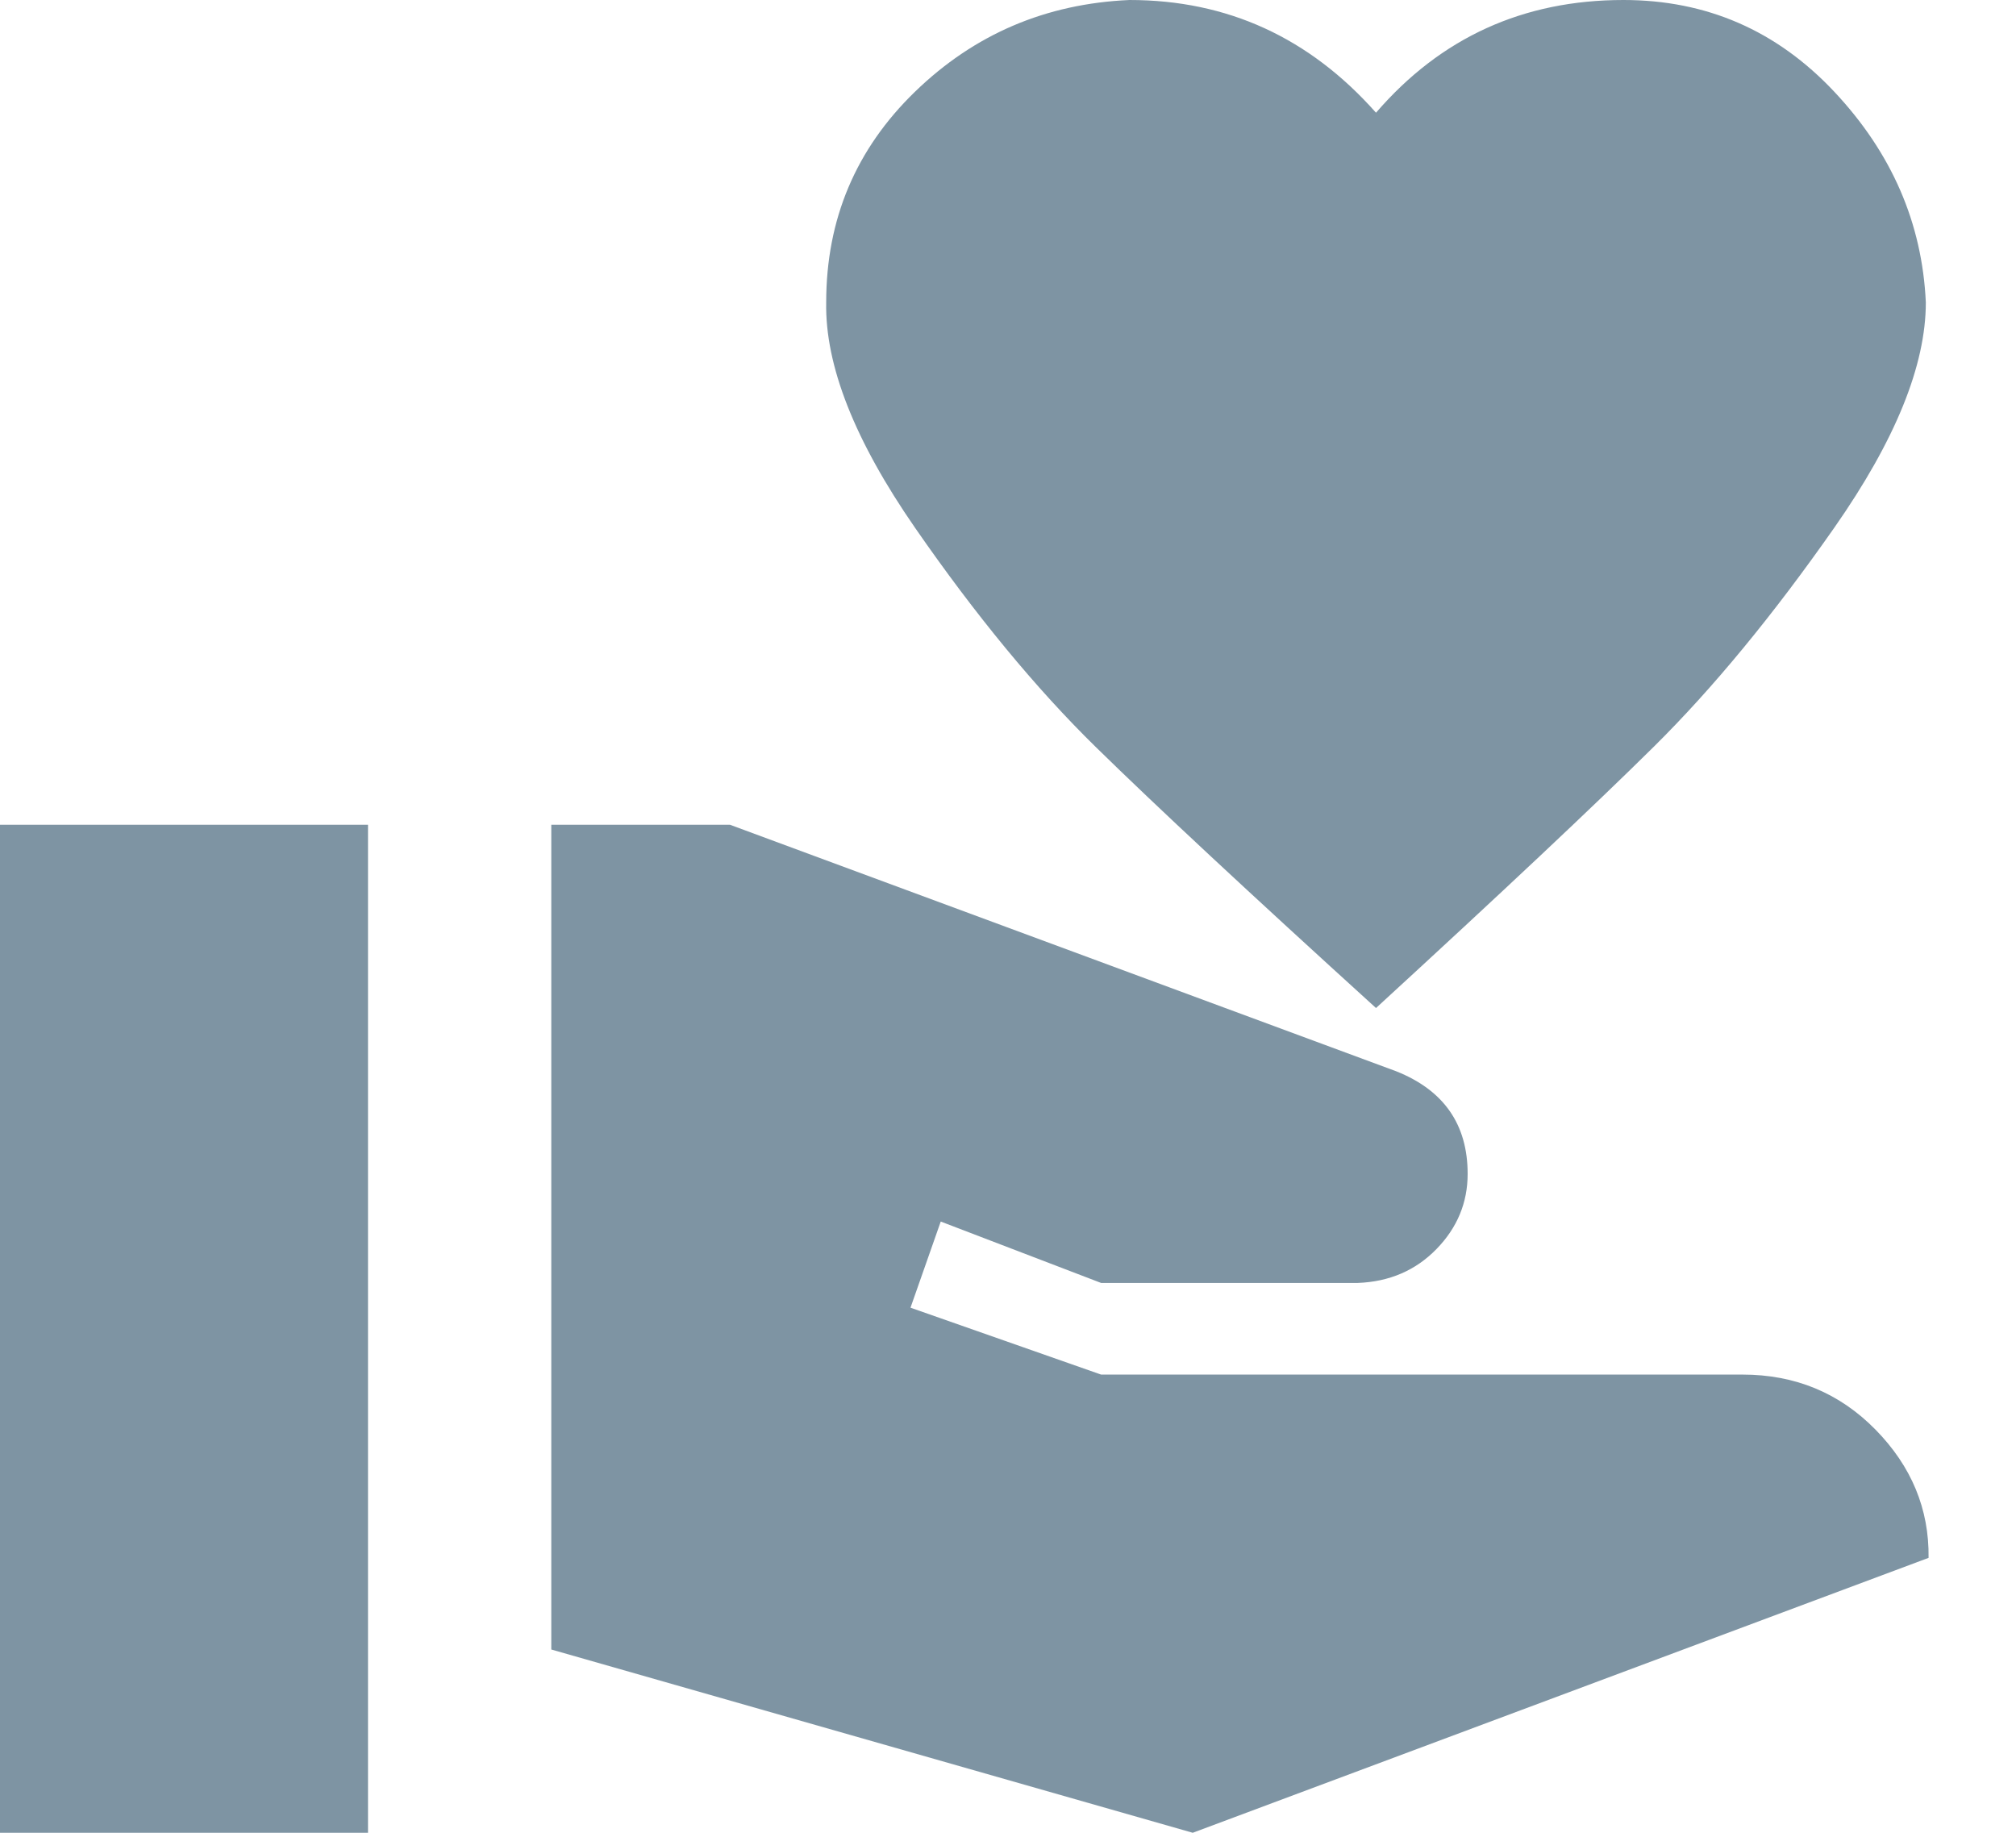 <?xml version="1.0" encoding="UTF-8"?> <svg xmlns="http://www.w3.org/2000/svg" width="22" height="20" viewBox="0 0 22 20" fill="none"><path d="M19.016 15C19.589 15 20.073 15.2 20.466 15.6C20.859 16 21.053 16.467 21.046 17L13.016 20L6.016 18V9H7.966L15.236 11.69C15.756 11.897 16.016 12.27 16.016 12.81C16.016 13.123 15.903 13.397 15.676 13.63C15.449 13.863 15.163 13.987 14.816 14H12.016L10.266 13.33L9.936 14.27L12.016 15H19.016ZM15.016 1.23C15.723 0.41 16.623 0 17.716 0C18.623 0 19.389 0.333 20.016 1C20.643 1.667 20.976 2.433 21.016 3.3C21.016 3.987 20.683 4.807 20.016 5.76C19.349 6.713 18.693 7.51 18.046 8.15C17.399 8.79 16.389 9.74 15.016 11C13.629 9.74 12.609 8.79 11.956 8.15C11.303 7.51 10.646 6.713 9.986 5.76C9.326 4.807 9.003 3.987 9.016 3.3C9.016 2.393 9.339 1.627 9.986 1C10.633 0.373 11.413 0.04 12.326 0C13.393 0 14.289 0.41 15.016 1.23ZM0 9H4.016V20H0V9Z" fill="#7E94A3"></path></svg> 
